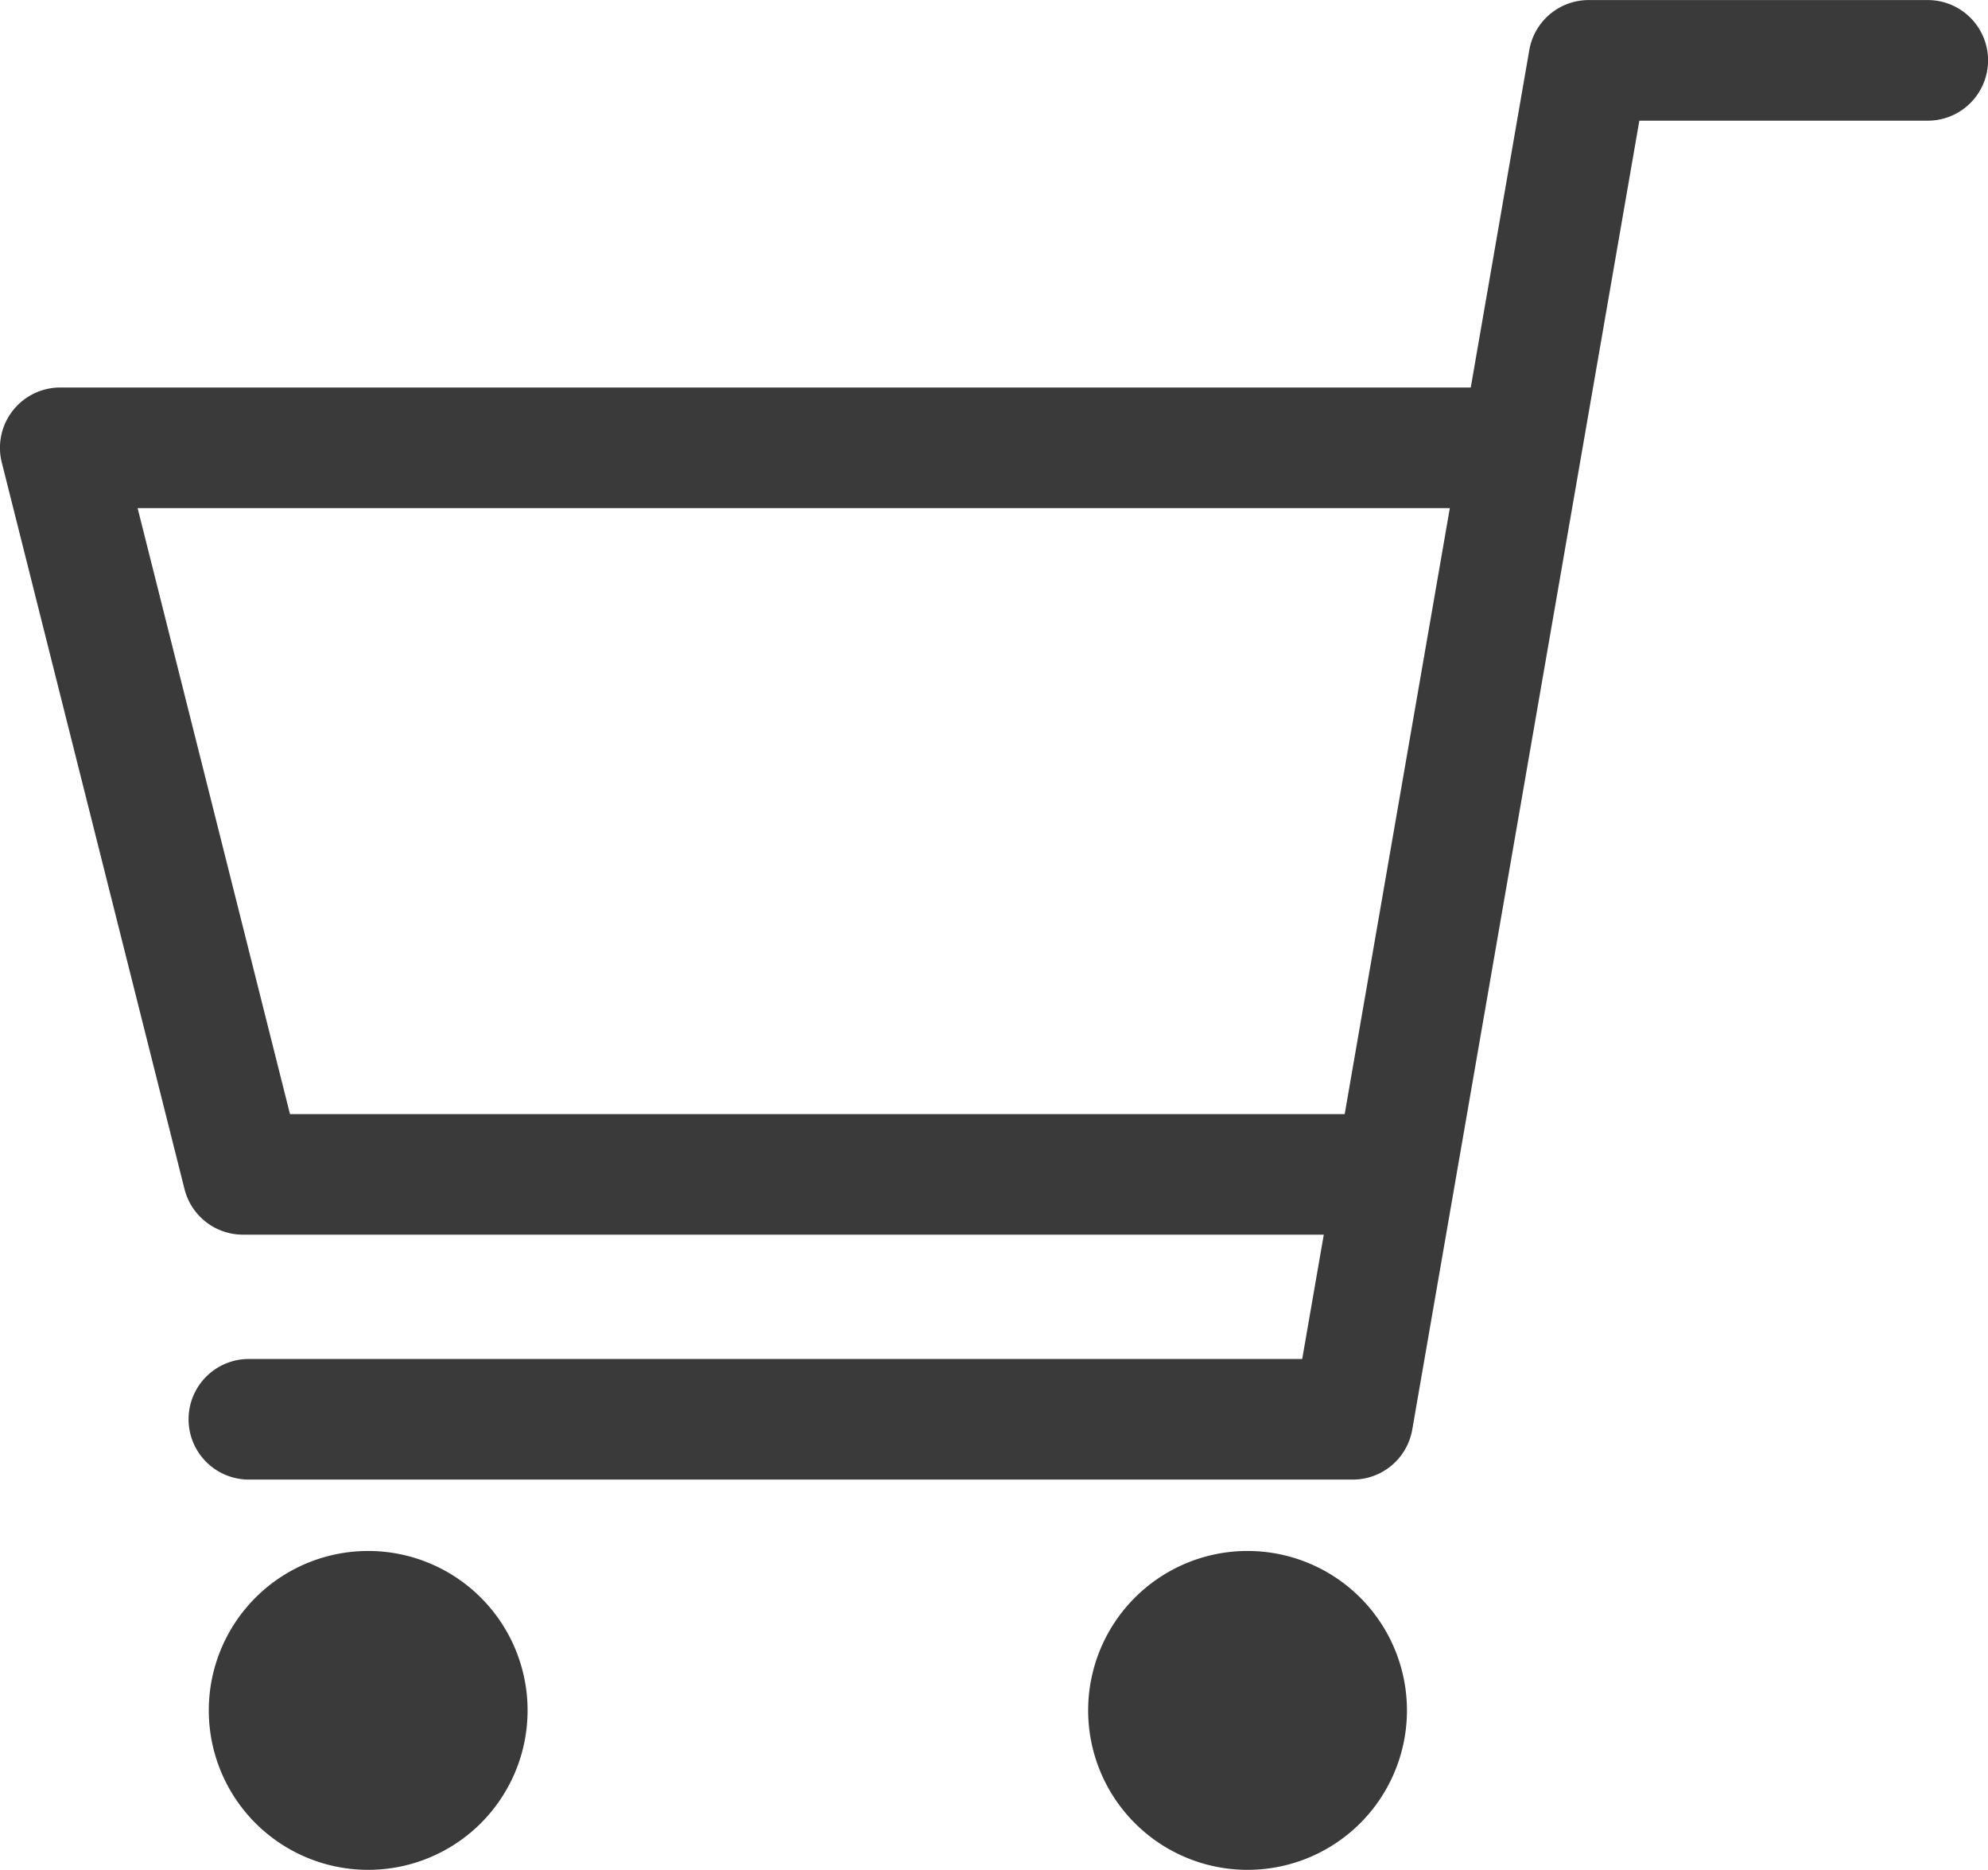 <svg xmlns="http://www.w3.org/2000/svg" width="31.754" height="29.859" viewBox="0 0 31.754 29.859">
  <g id="グループ_4286" data-name="グループ 4286" transform="translate(-1459 -52.946)">
    <path id="パス_14439" data-name="パス 14439" d="M437.085,139.082H419.45a.963.963,0,1,1,0-1.926h16.825l3.627-20.9a.963.963,0,0,1,.949-.8h5.416a.963.963,0,1,1,0,1.926H441.66l-3.627,20.9A.963.963,0,0,1,437.085,139.082Z" transform="translate(1043.525 -62.509)" fill="#3a3a3a"/>
    <path id="パス_14440" data-name="パス 14440" d="M342.687,329.811H324.619a.963.963,0,0,1-.934-.728l-2.918-11.6a.963.963,0,0,1,.934-1.2h23.274a.963.963,0,1,1,0,1.926H322.936l2.434,9.677h17.318a.963.963,0,1,1,0,1.926Z" transform="translate(1138.262 -257.149)" fill="#3a3a3a"/>
    <path id="パス_14442" data-name="パス 14442" d="M434.053,921.821a2.546,2.546,0,1,1-2.546-2.546A2.546,2.546,0,0,1,434.053,921.821Z" transform="translate(1033.374 -841.562)" fill="#3a3a3a"/>
    <path id="パス_14441" data-name="パス 14441" d="M890,921.821a2.546,2.546,0,1,1-2.546-2.546A2.546,2.546,0,0,1,890,921.821Z" transform="translate(591.473 -841.562)" fill="#3a3a3a"/>
  </g>
</svg>
